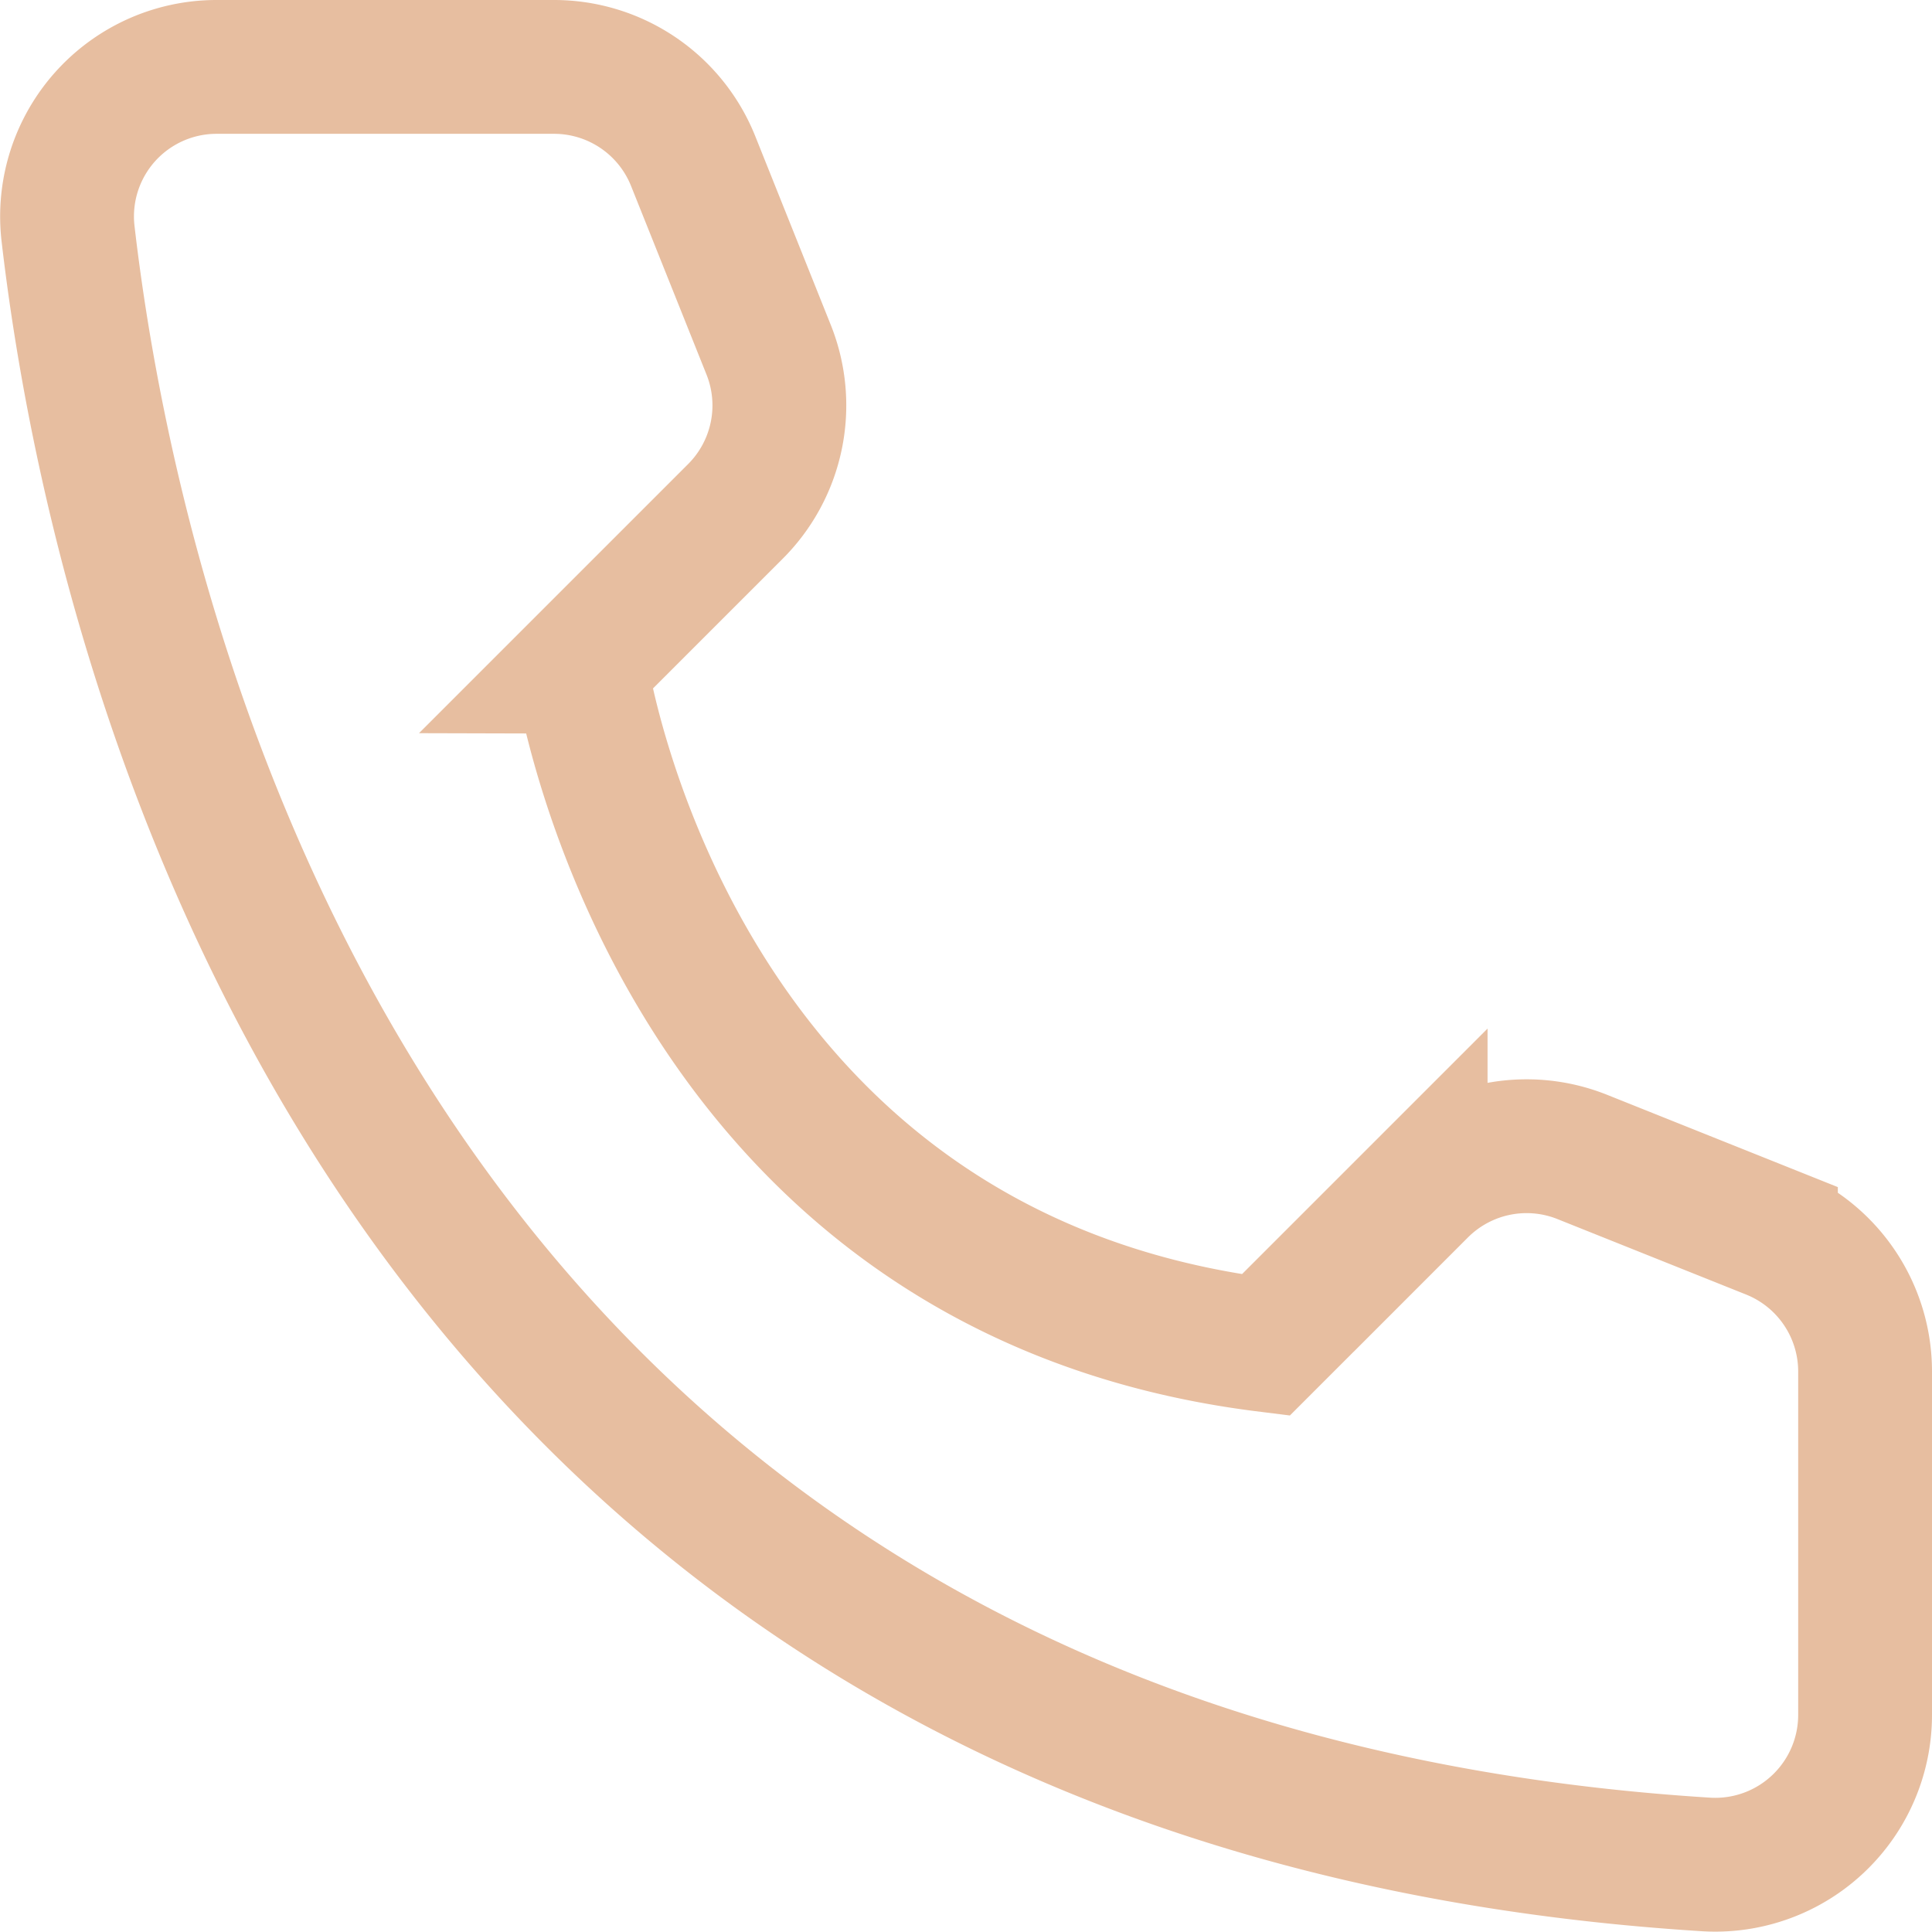 <svg xmlns="http://www.w3.org/2000/svg" width="43.313" height="43.309" viewBox="0 0 43.313 43.309">
  <g id="tel" transform="translate(-286.496 -985)">
    <path id="Path_13" data-name="Path 13" d="M29.873,31.654l3.473-3.473a3.359,3.359,0,0,1,3.623-.744l4.23,1.692a3.359,3.359,0,0,1,2.111,3.12v7.692A3.359,3.359,0,0,1,39.768,43.3C10.122,41.457,4.135,16.351,3.022,6.733A3.352,3.352,0,0,1,6.363,3h7.555a3.359,3.359,0,0,1,3.119,2.112l1.692,4.229a3.359,3.359,0,0,1-.744,3.623l-3.473,3.473S16.436,29.975,29.873,31.654Z" transform="translate(284.999 983.5)" fill="none" stroke="#e7bea0" stroke-width="3"/>
  </g>
</svg>
